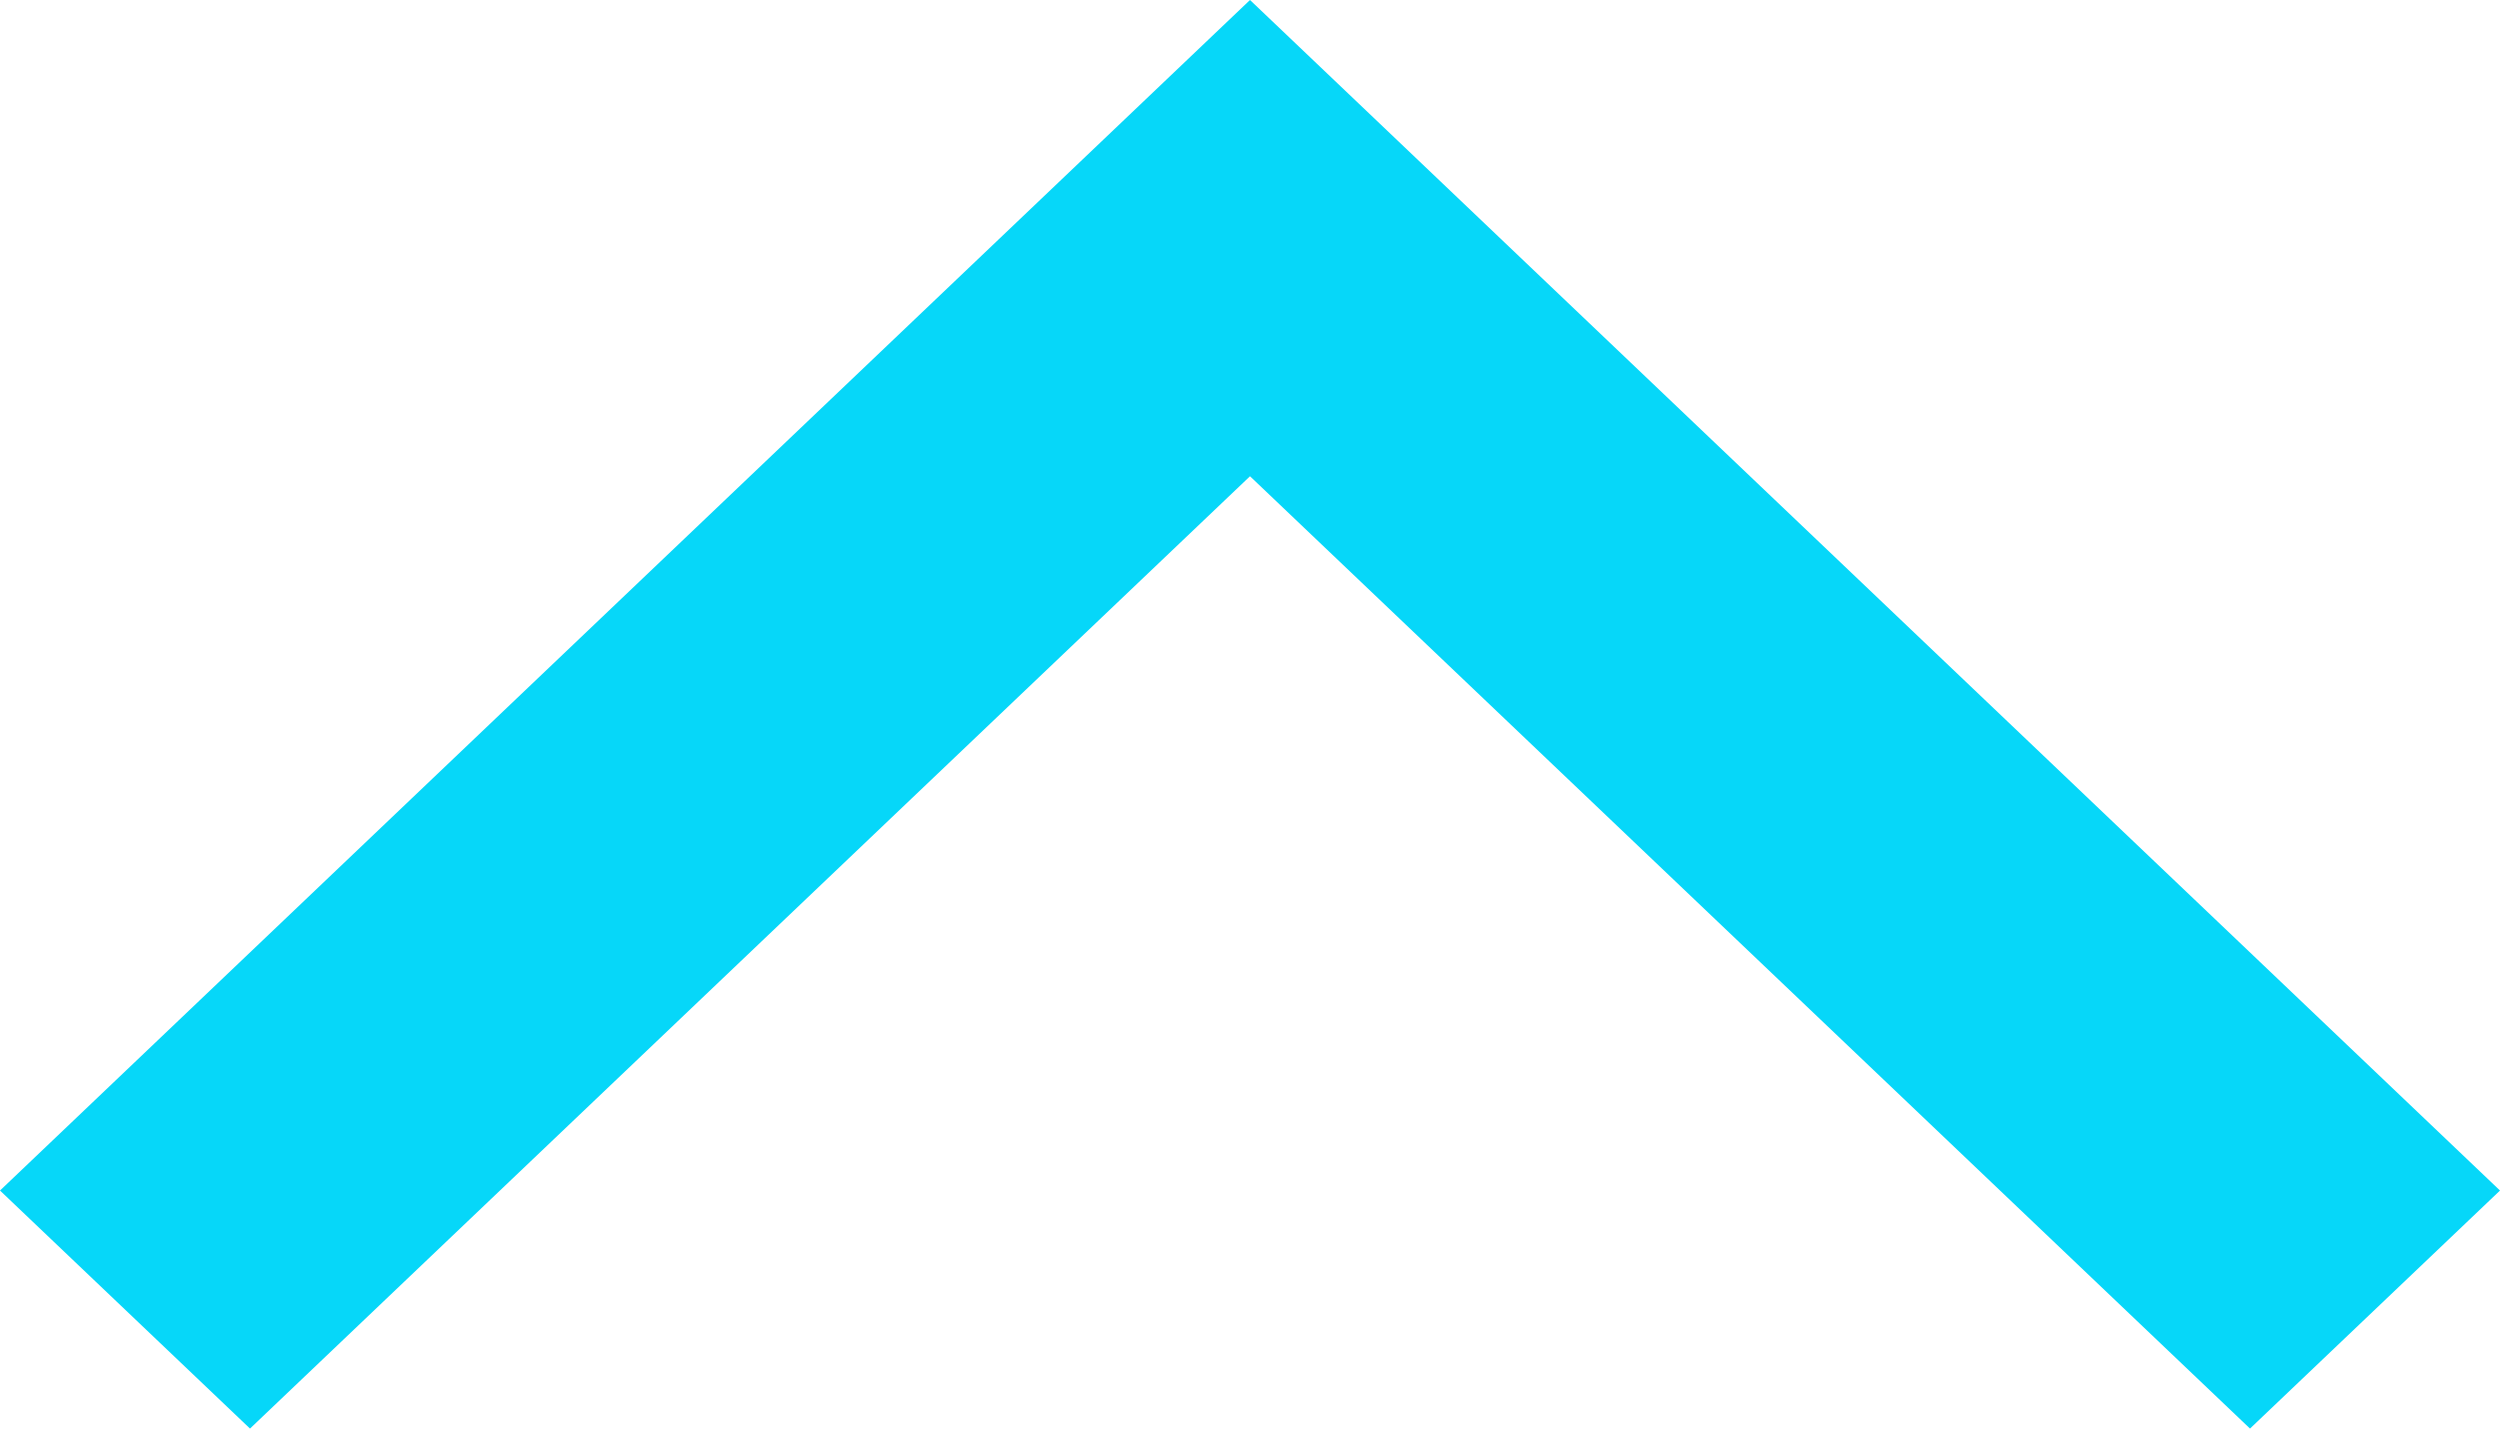 <svg width="14" height="8" viewBox="0 0 14 8" fill="none" xmlns="http://www.w3.org/2000/svg">
<path fill-rule="evenodd" clip-rule="evenodd" d="M-1.01196e-06 6.667L7 3.0598e-07L14 6.667L12.6 8L7 2.667L1.4 8L-1.01196e-06 6.667Z" fill="#06D7F9"/>
</svg>
